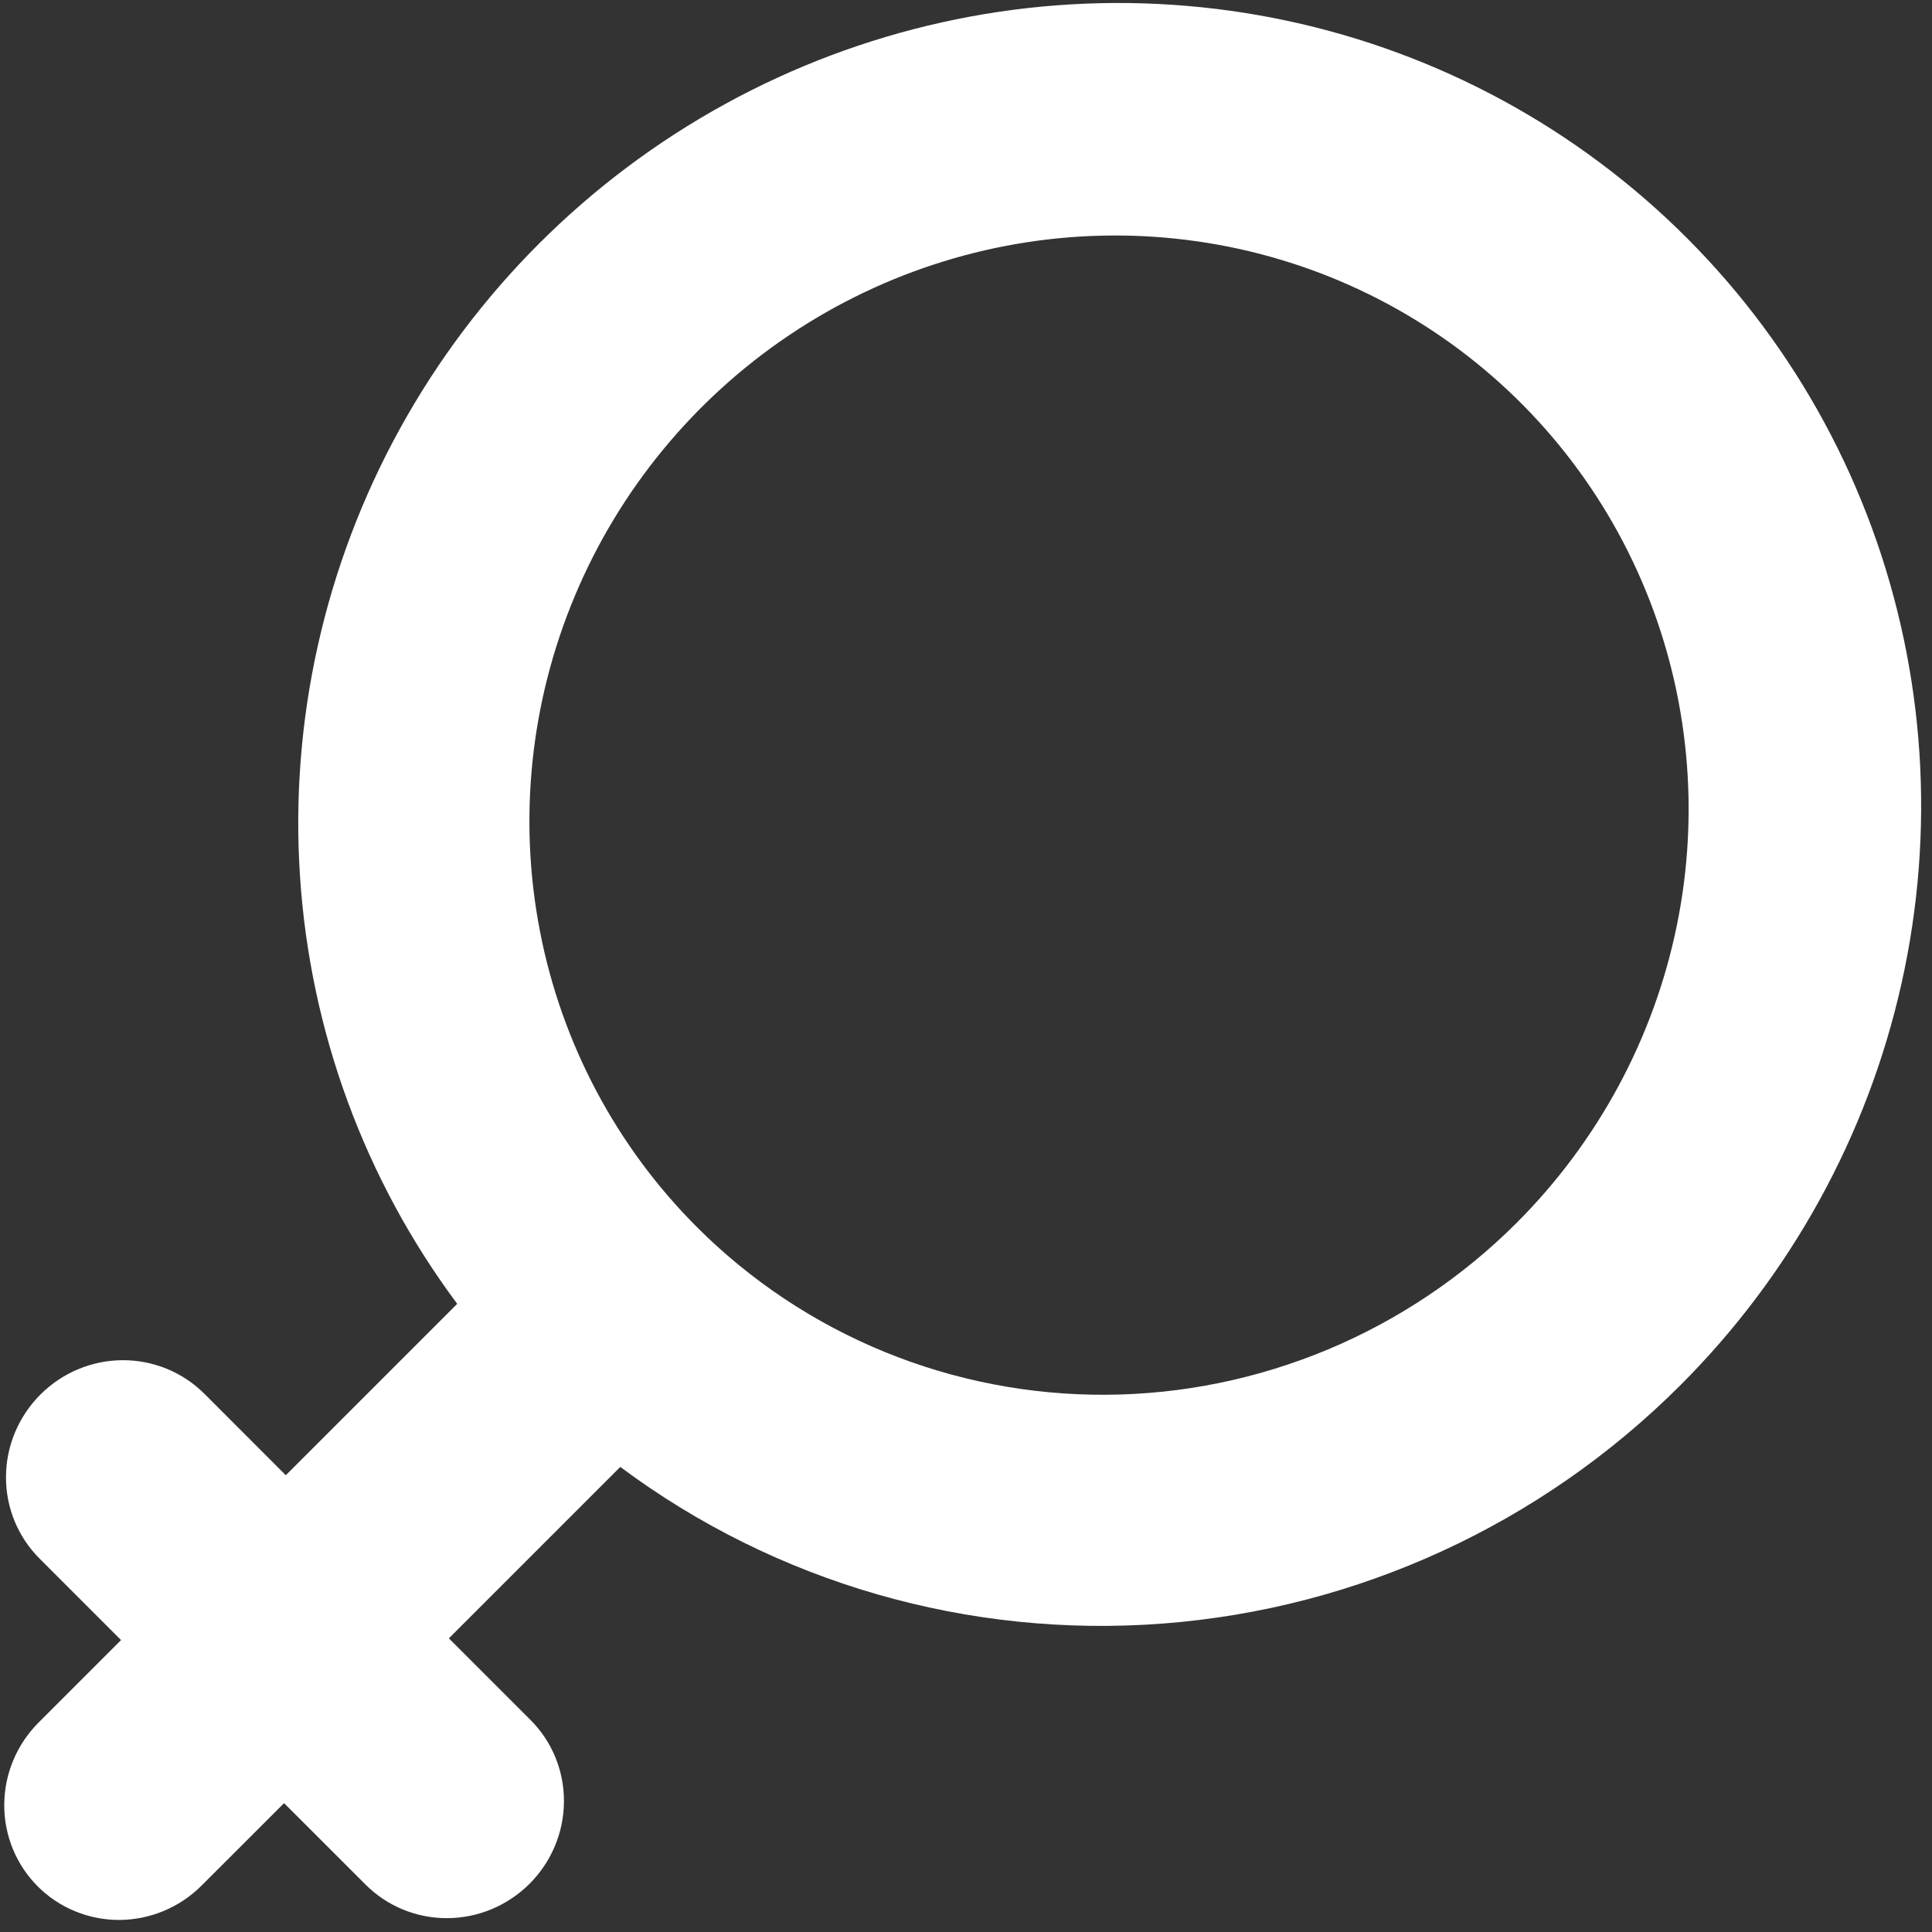 <?xml version="1.0" encoding="UTF-8"?> <svg xmlns="http://www.w3.org/2000/svg" width="29" height="29" viewBox="0 0 29 29" fill="none"><rect x="0" y="0" width="29" height="29" fill="#333333" stroke="none"/> <path d="M25.214 20.802C26.876 19.144 28.031 17.048 28.542 14.764C29.053 12.48 28.898 10.104 28.096 7.92C27.294 5.735 25.878 3.834 24.017 2.443C22.156 1.051 19.929 0.228 17.601 0.072C15.273 -0.084 12.941 0.433 10.885 1.561C8.828 2.69 7.133 4.382 6.002 6.437C4.87 8.492 4.35 10.823 4.503 13.151C4.655 15.48 5.475 17.708 6.863 19.571L4.29 22.144L3.067 20.92C2.742 20.596 2.3 20.415 1.839 20.417C1.377 20.419 0.934 20.605 0.606 20.933C0.278 21.261 0.092 21.705 0.09 22.166C0.087 22.628 0.268 23.069 0.593 23.394L1.817 24.618L0.58 25.855C0.252 26.183 0.066 26.626 0.064 27.088C0.061 27.549 0.242 27.991 0.567 28.316C0.891 28.64 1.333 28.821 1.794 28.819C2.256 28.816 2.699 28.631 3.027 28.302L4.264 27.066L5.488 28.289C5.813 28.614 6.254 28.795 6.716 28.792C7.177 28.79 7.621 28.604 7.949 28.276C8.277 27.948 8.463 27.505 8.465 27.043C8.468 26.582 8.287 26.14 7.962 25.816L6.738 24.592L9.311 22.019C11.645 23.759 14.537 24.593 17.457 24.37C20.378 24.147 23.131 22.88 25.214 20.802ZM10.462 18.42C9.252 17.21 8.431 15.664 8.105 13.978C7.778 12.292 7.96 10.542 8.627 8.949C9.293 7.356 10.416 5.991 11.852 5.027C13.287 4.064 14.972 3.544 16.693 3.535C18.414 3.526 20.093 4.027 21.519 4.976C22.944 5.924 24.052 7.277 24.702 8.863C25.352 10.45 25.515 12.198 25.171 13.887C24.826 15.577 23.989 17.131 22.766 18.355C21.954 19.167 20.991 19.813 19.933 20.256C18.875 20.698 17.743 20.93 16.6 20.936C15.458 20.942 14.328 20.723 13.274 20.291C12.221 19.859 11.266 19.224 10.462 18.42Z" fill="white"></path> </svg> 